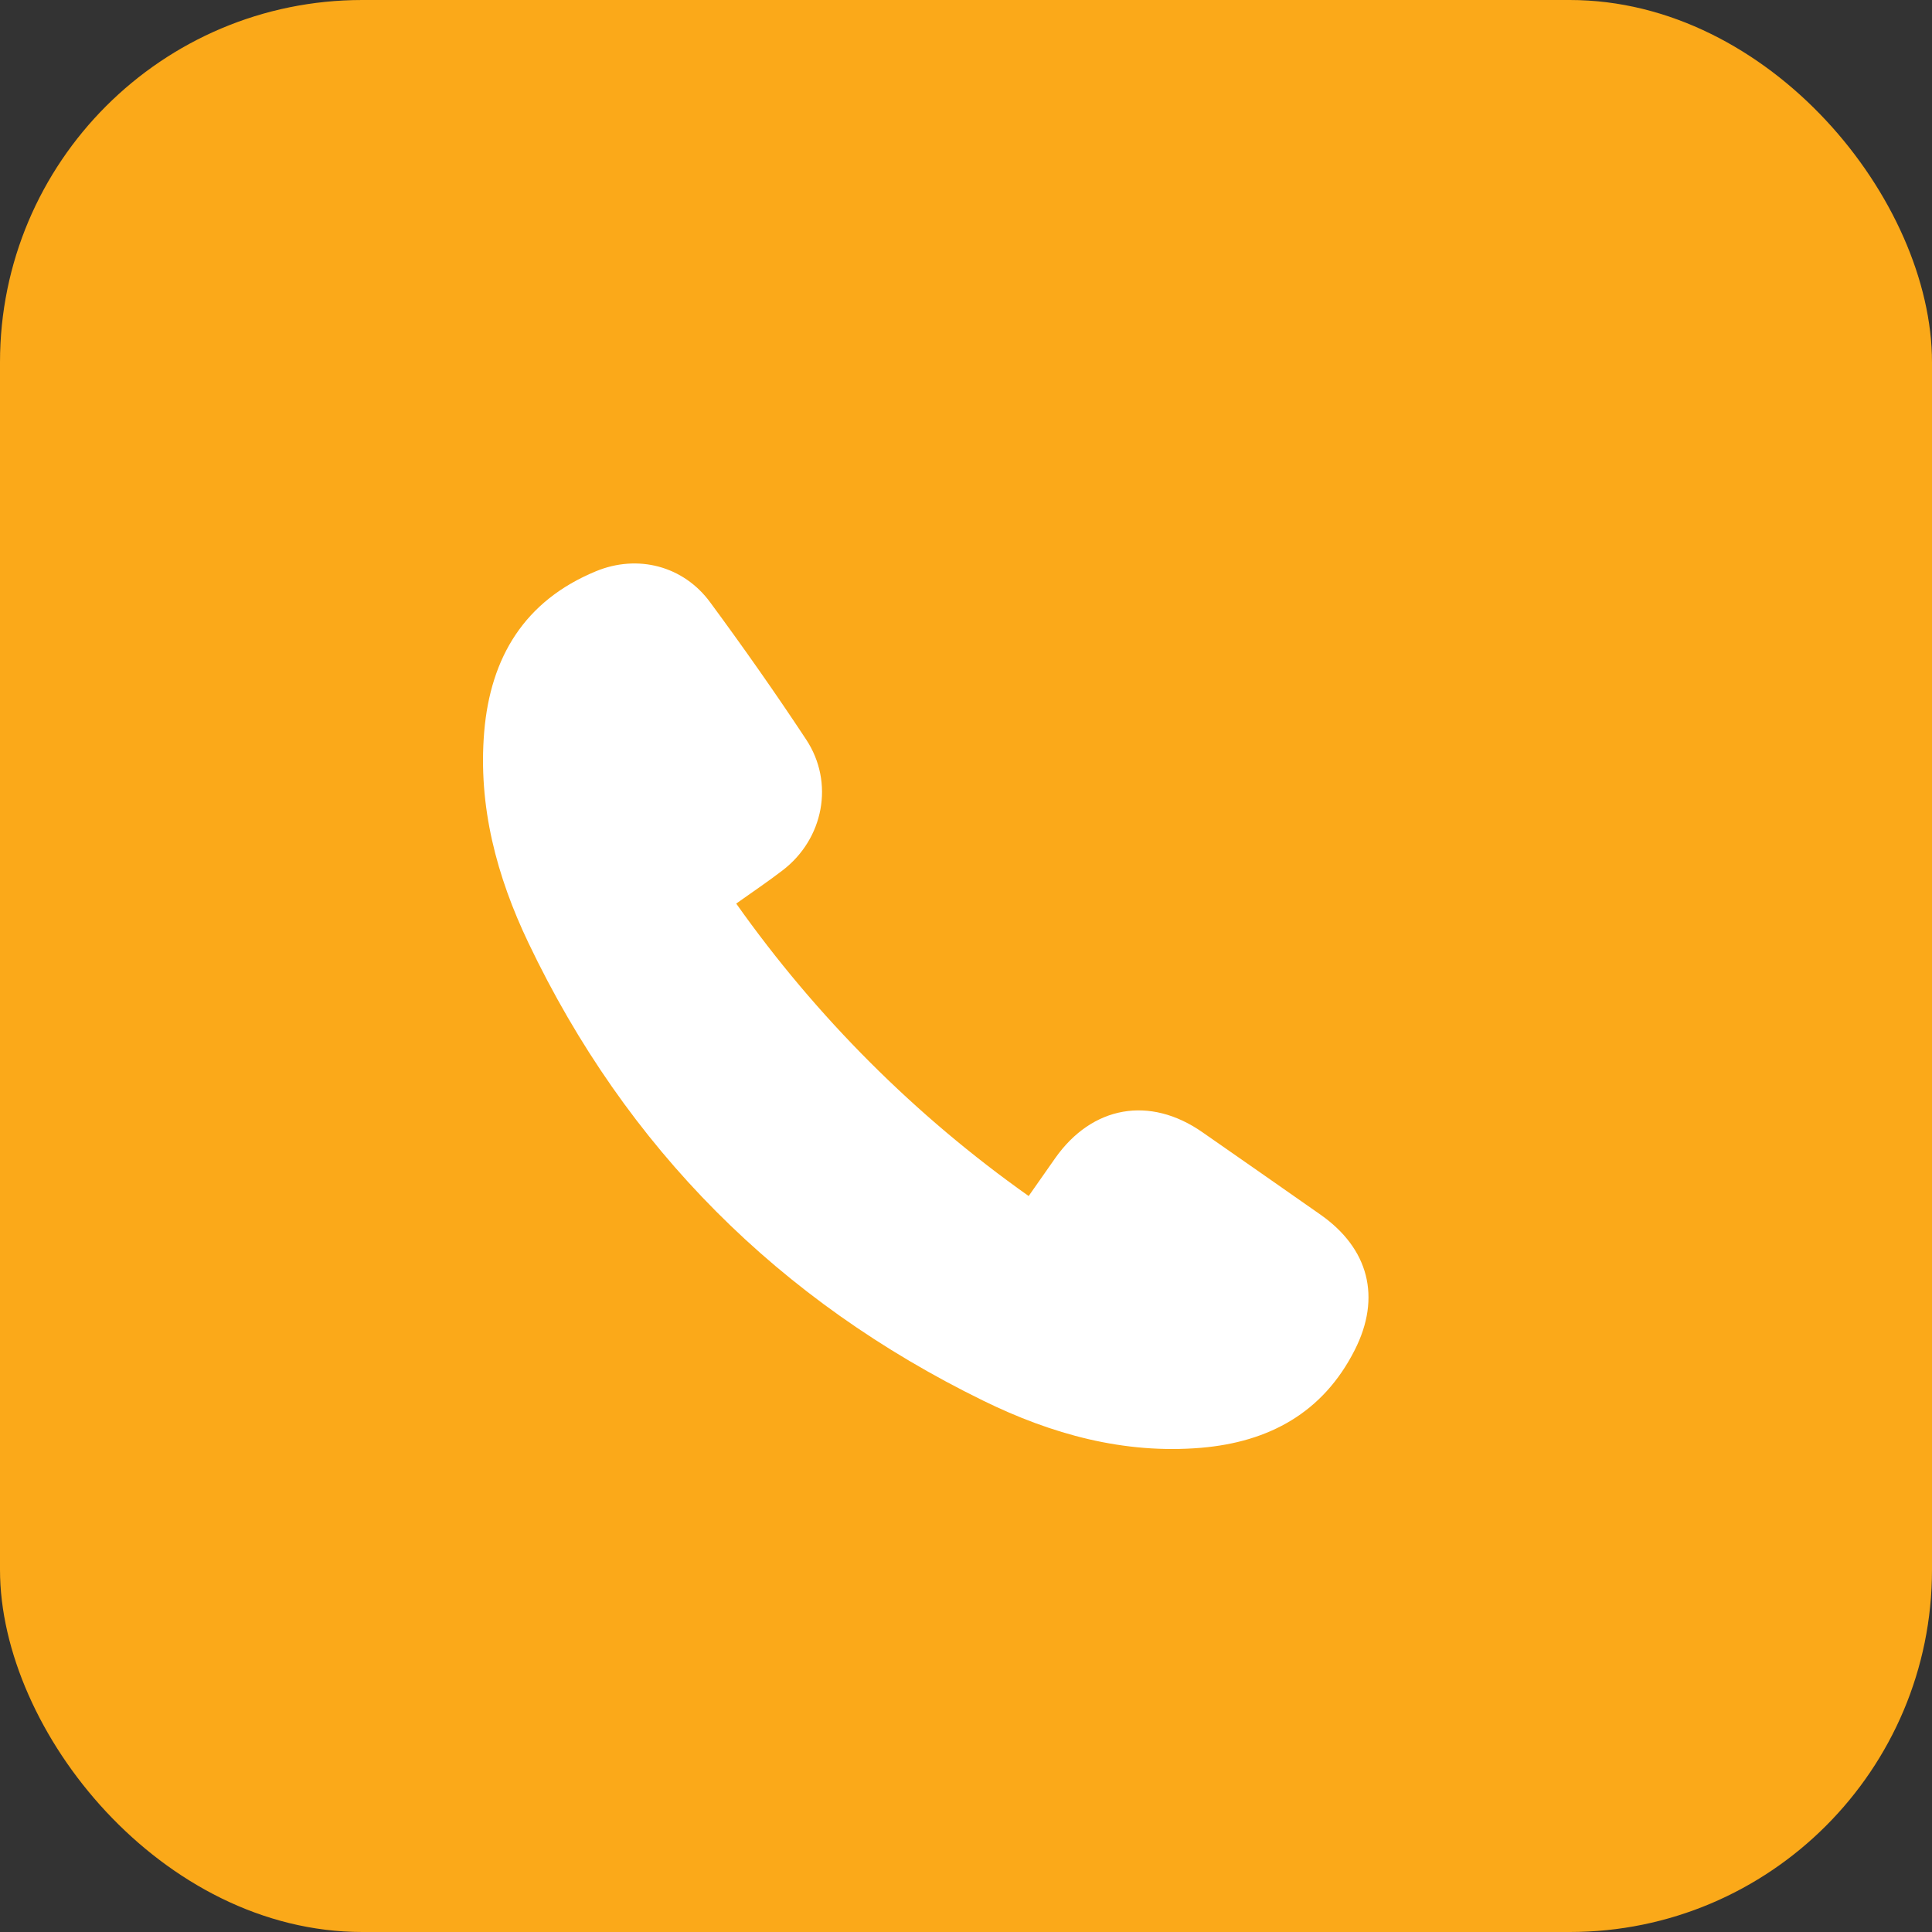 <svg width="16" height="16" viewBox="0 0 16 16" fill="none" xmlns="http://www.w3.org/2000/svg">
<rect x="0" y="0" width="16" height="16" fill="#333333" stroke="none"/>
<rect width="16" height="16" rx="3" fill="#FBA919"/>
<path d="M6.097 7.483C6.761 8.422 7.58 9.241 8.519 9.905C8.596 9.796 8.668 9.693 8.739 9.591C9.045 9.157 9.522 9.073 9.957 9.376C10.283 9.603 10.609 9.83 10.934 10.058C11.336 10.339 11.441 10.744 11.219 11.181C10.956 11.7 10.509 11.942 9.947 11.99C9.308 12.044 8.708 11.877 8.143 11.6C6.452 10.772 5.188 9.51 4.376 7.808C4.114 7.259 3.958 6.678 4.01 6.06C4.062 5.443 4.344 4.975 4.935 4.731C5.281 4.588 5.66 4.686 5.882 4.989C6.156 5.361 6.422 5.739 6.676 6.124C6.912 6.481 6.821 6.948 6.481 7.208C6.36 7.301 6.232 7.387 6.097 7.483Z" fill="white"/>
</svg>
